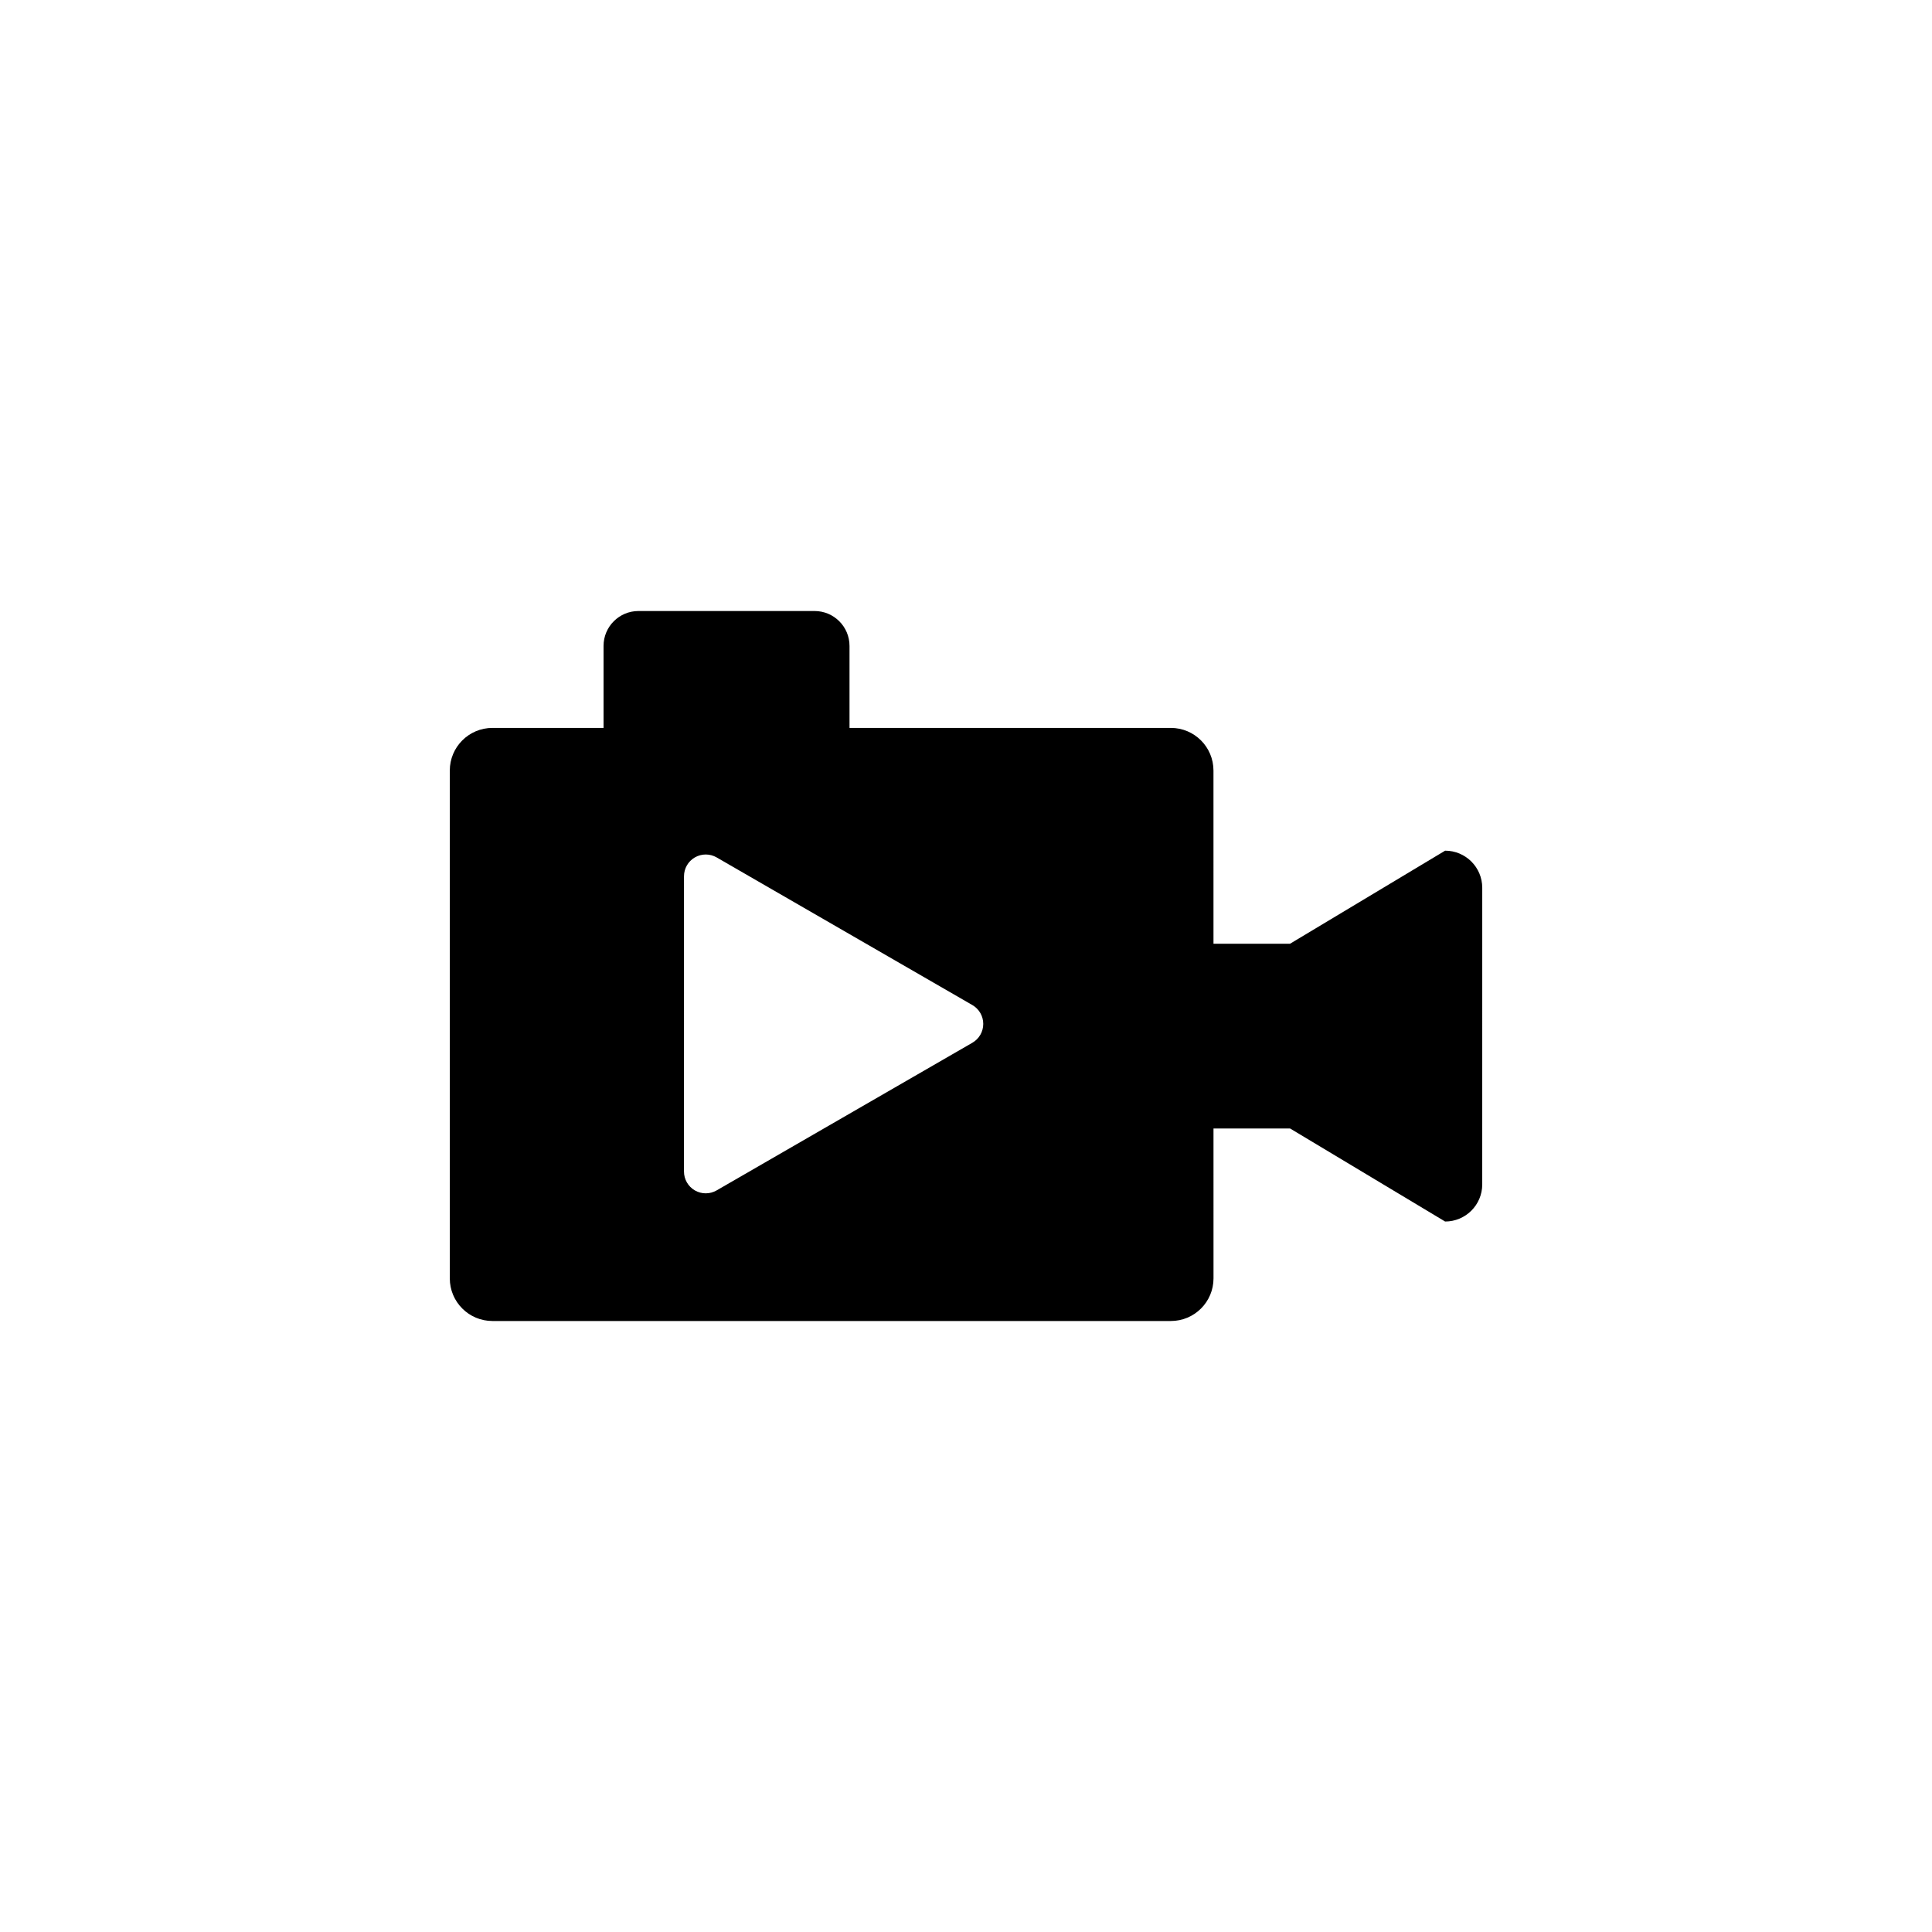 <?xml version="1.0" encoding="UTF-8"?>
<!-- Uploaded to: ICON Repo, www.iconrepo.com, Generator: ICON Repo Mixer Tools -->
<svg fill="#000000" width="800px" height="800px" version="1.1" viewBox="144 144 512 512" xmlns="http://www.w3.org/2000/svg">
 <path d="m526.97 369.44-41.086 24.656h-20.297l-0.004-45.887c0-6.25-5.059-11.305-11.301-11.305h-85.152v-21.723c0-5.117-4.148-9.254-9.258-9.254h-46.668c-5.113 0-9.258 4.144-9.258 9.254v21.723h-29.445c-6.242 0-11.301 5.055-11.301 11.305v134.57c0 6.246 5.059 11.301 11.301 11.301h179.79c6.242 0 11.301-5.055 11.301-11.301l-0.004-39.719h20.297l41.086 24.656c5.43 0 9.836-4.398 9.836-9.828l0.004-78.617c-0.004-5.434-4.41-9.832-9.84-9.832zm-125.28 50.898-67.777 39.133c-0.887 0.516-1.883 0.773-2.883 0.773-0.996 0-1.984-0.254-2.883-0.773-1.785-1.031-2.883-2.938-2.883-4.996l0.004-78.262c0-2.059 1.094-3.961 2.883-4.992 1.785-1.027 3.984-1.027 5.762 0l67.777 39.133c1.785 1.027 2.883 2.93 2.883 4.992s-1.098 3.965-2.883 4.992z"/>
</svg>